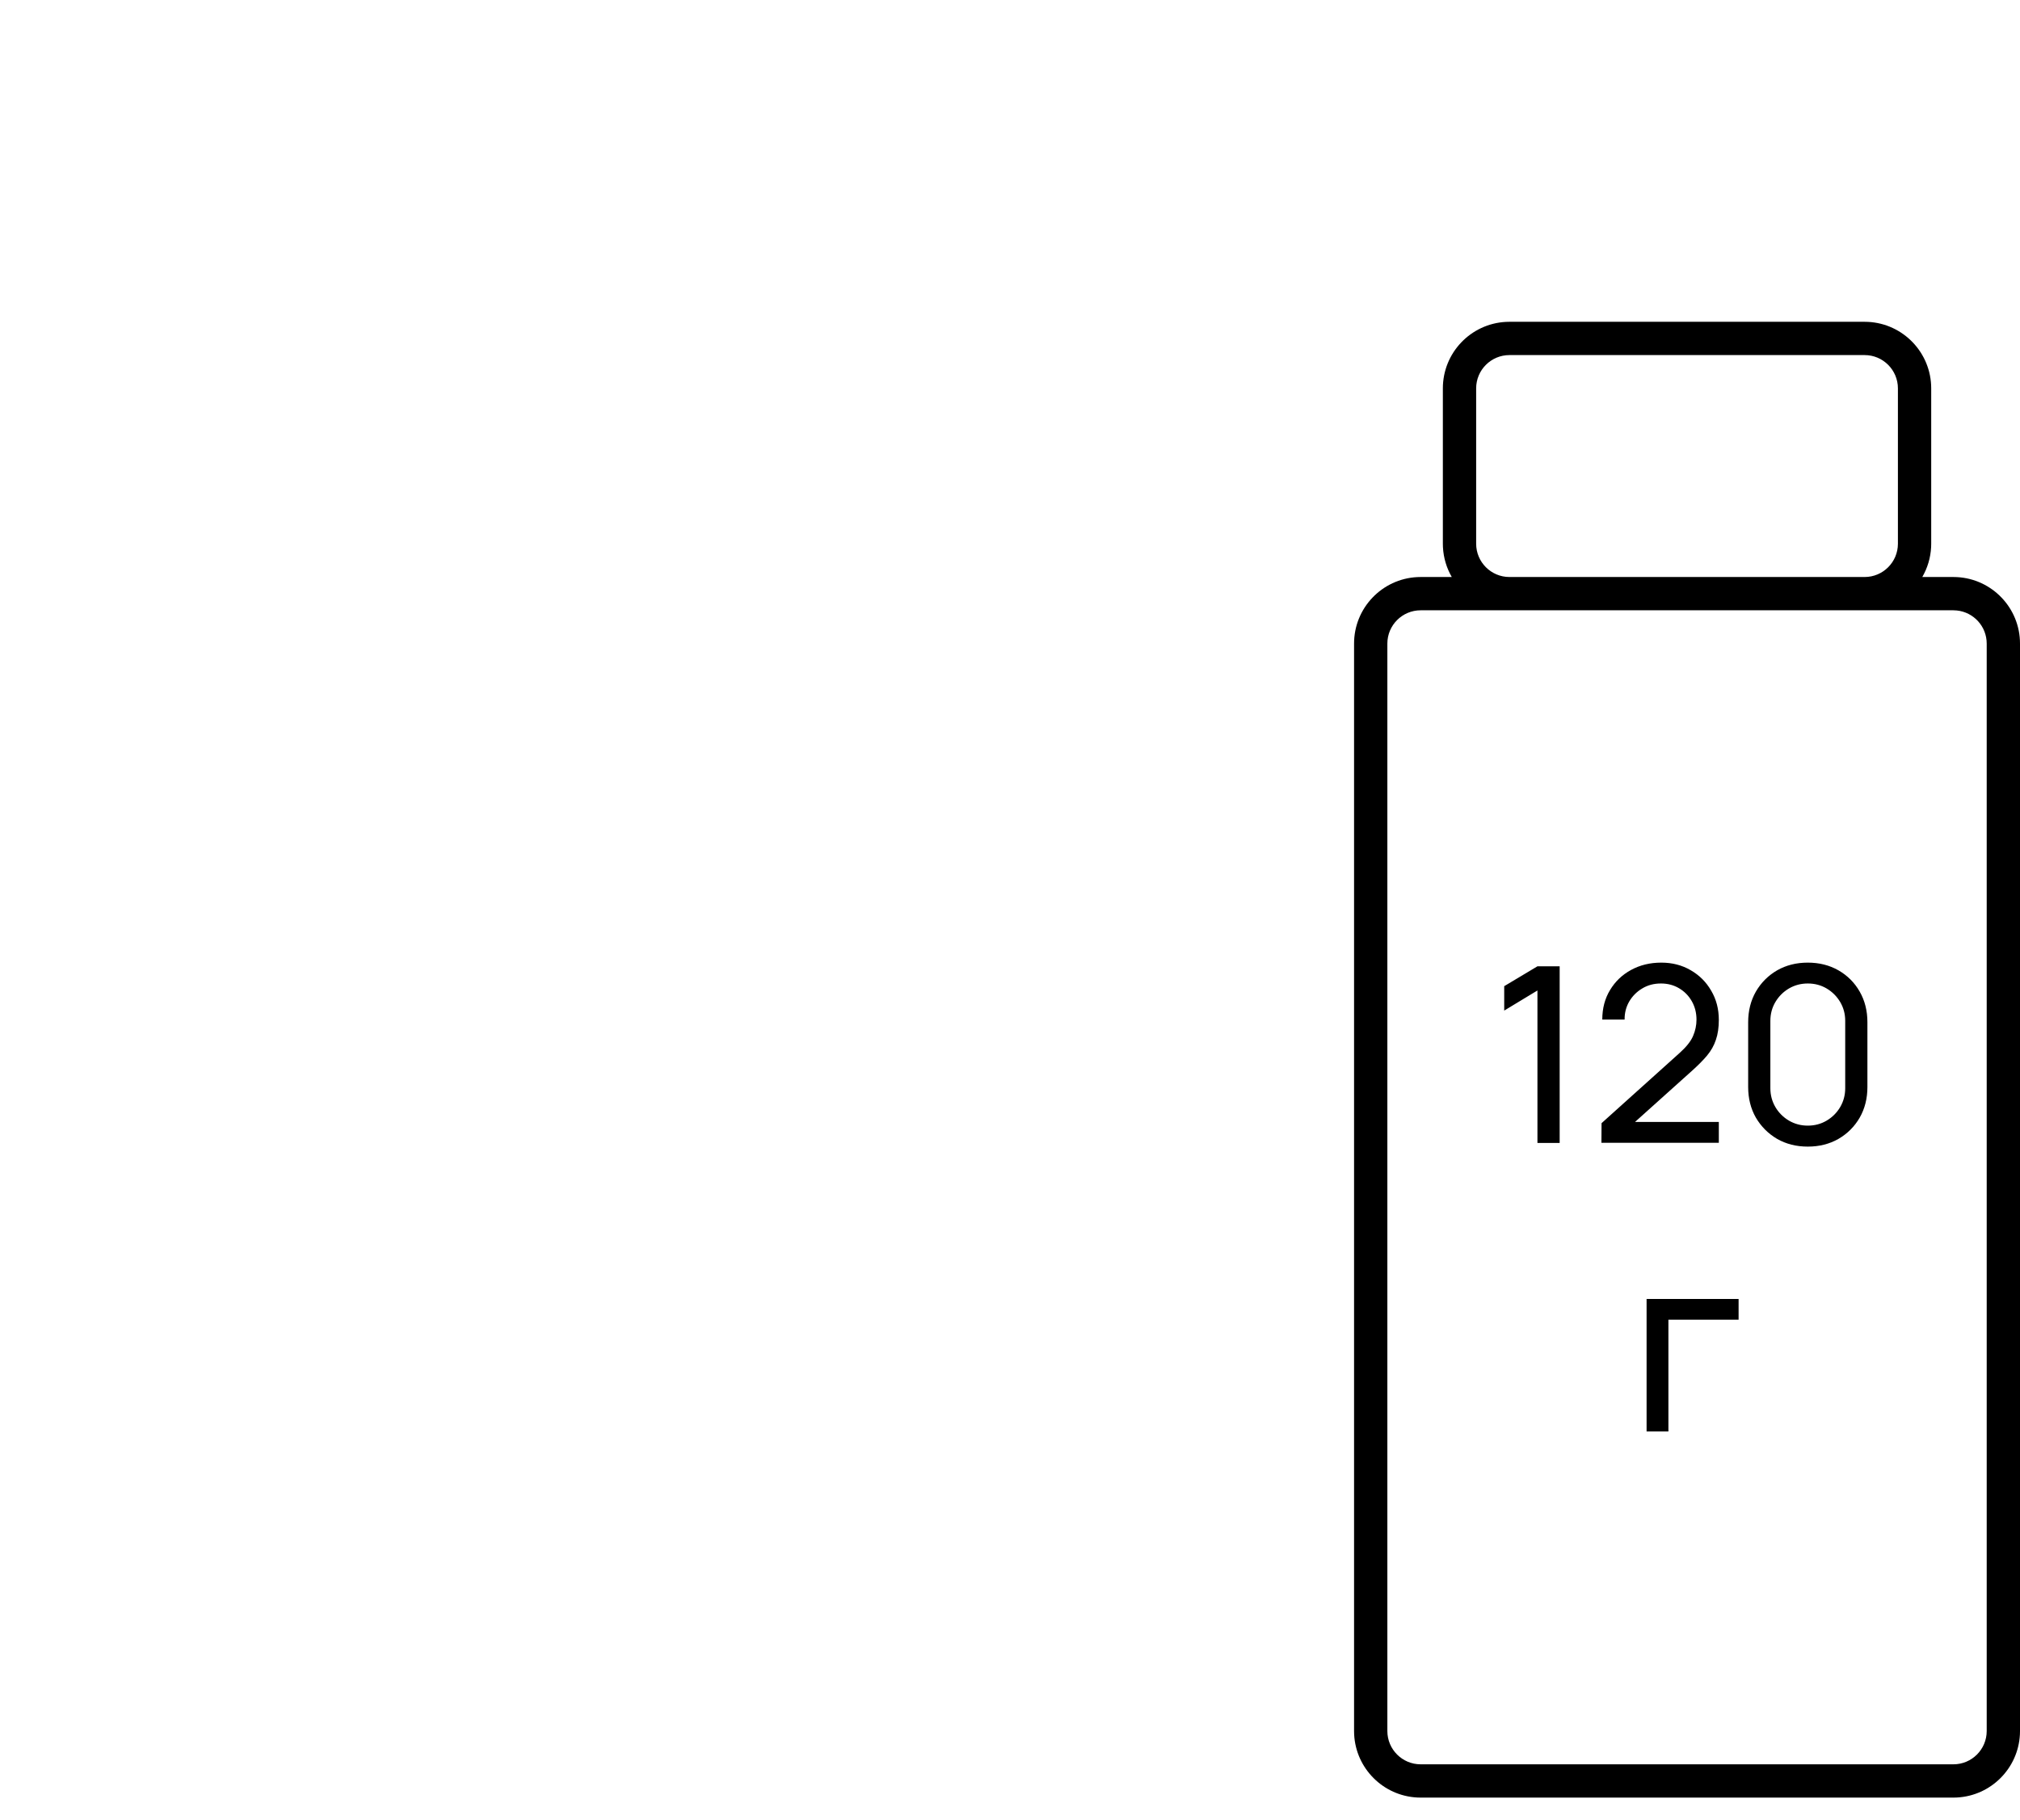 <?xml version="1.0" encoding="UTF-8"?> <svg xmlns="http://www.w3.org/2000/svg" width="91" height="82" viewBox="0 0 91 82" fill="none"><path d="M69.261 51.5V44.631L67.764 45.537V44.437L69.261 43.542H70.262V51.5H69.261ZM72.143 51.495L72.149 50.61L75.68 47.433C75.975 47.167 76.172 46.917 76.272 46.681C76.375 46.442 76.426 46.197 76.426 45.946C76.426 45.64 76.356 45.364 76.216 45.117C76.076 44.87 75.885 44.675 75.641 44.531C75.402 44.388 75.129 44.316 74.824 44.316C74.507 44.316 74.225 44.391 73.978 44.542C73.731 44.69 73.536 44.887 73.392 45.134C73.252 45.38 73.184 45.65 73.188 45.941H72.182C72.182 45.44 72.298 44.997 72.53 44.614C72.762 44.227 73.077 43.925 73.475 43.708C73.877 43.487 74.332 43.376 74.84 43.376C75.334 43.376 75.776 43.49 76.166 43.719C76.557 43.944 76.865 44.251 77.089 44.642C77.318 45.029 77.432 45.467 77.432 45.957C77.432 46.303 77.388 46.604 77.299 46.858C77.215 47.112 77.082 47.348 76.901 47.565C76.721 47.779 76.494 48.007 76.222 48.251L73.287 50.887L73.16 50.555H77.432V51.495H72.143ZM81.44 51.666C80.924 51.666 80.464 51.55 80.058 51.318C79.657 51.082 79.338 50.763 79.102 50.362C78.87 49.956 78.754 49.496 78.754 48.98V46.062C78.754 45.546 78.87 45.086 79.102 44.681C79.338 44.275 79.657 43.957 80.058 43.724C80.464 43.492 80.924 43.376 81.44 43.376C81.956 43.376 82.416 43.492 82.822 43.724C83.227 43.957 83.546 44.275 83.778 44.681C84.01 45.086 84.126 45.546 84.126 46.062V48.98C84.126 49.496 84.01 49.956 83.778 50.362C83.546 50.763 83.227 51.082 82.822 51.318C82.416 51.55 81.956 51.666 81.44 51.666ZM81.44 50.721C81.753 50.721 82.037 50.645 82.291 50.494C82.545 50.343 82.748 50.141 82.899 49.886C83.05 49.628 83.126 49.345 83.126 49.035V46.001C83.126 45.688 83.05 45.404 82.899 45.15C82.748 44.896 82.545 44.693 82.291 44.542C82.037 44.391 81.753 44.316 81.44 44.316C81.13 44.316 80.847 44.391 80.589 44.542C80.335 44.693 80.132 44.896 79.981 45.15C79.83 45.404 79.754 45.688 79.754 46.001V49.035C79.754 49.345 79.83 49.628 79.981 49.886C80.132 50.141 80.335 50.343 80.589 50.494C80.847 50.645 81.13 50.721 81.44 50.721ZM74.178 64.5V58.532H78.323V59.465H75.161V64.5H74.178Z" fill="black"></path><path fill-rule="evenodd" clip-rule="evenodd" d="M84.154 14.504C85.739 14.584 87 15.895 87 17.5V24.5L86.996 24.654C86.971 25.143 86.829 25.6 86.598 26H88L88.154 26.004C89.739 26.084 91 27.395 91 29V78L90.996 78.154C90.918 79.688 89.688 80.918 88.154 80.996L88 81H64L63.846 80.996C62.312 80.918 61.082 79.688 61.004 78.154L61 78V29C61 27.395 62.261 26.084 63.846 26.004L64 26H65.402C65.171 25.6 65.029 25.143 65.004 24.654L65 24.5V17.5C65 15.895 66.26 14.584 67.846 14.504L68 14.5H84L84.154 14.504ZM64 27.5C63.172 27.5 62.5 28.172 62.5 29V78C62.5 78.828 63.172 79.5 64 79.5H88C88.828 79.5 89.5 78.828 89.5 78V29C89.5 28.223 88.91 27.585 88.153 27.508L88 27.5H64ZM68 16C67.172 16 66.5 16.672 66.5 17.5V24.5C66.5 25.328 67.172 26 68 26H84C84.828 26 85.5 25.328 85.5 24.5V17.5C85.5 16.672 84.828 16 84 16H68Z" fill="black"></path></svg> 